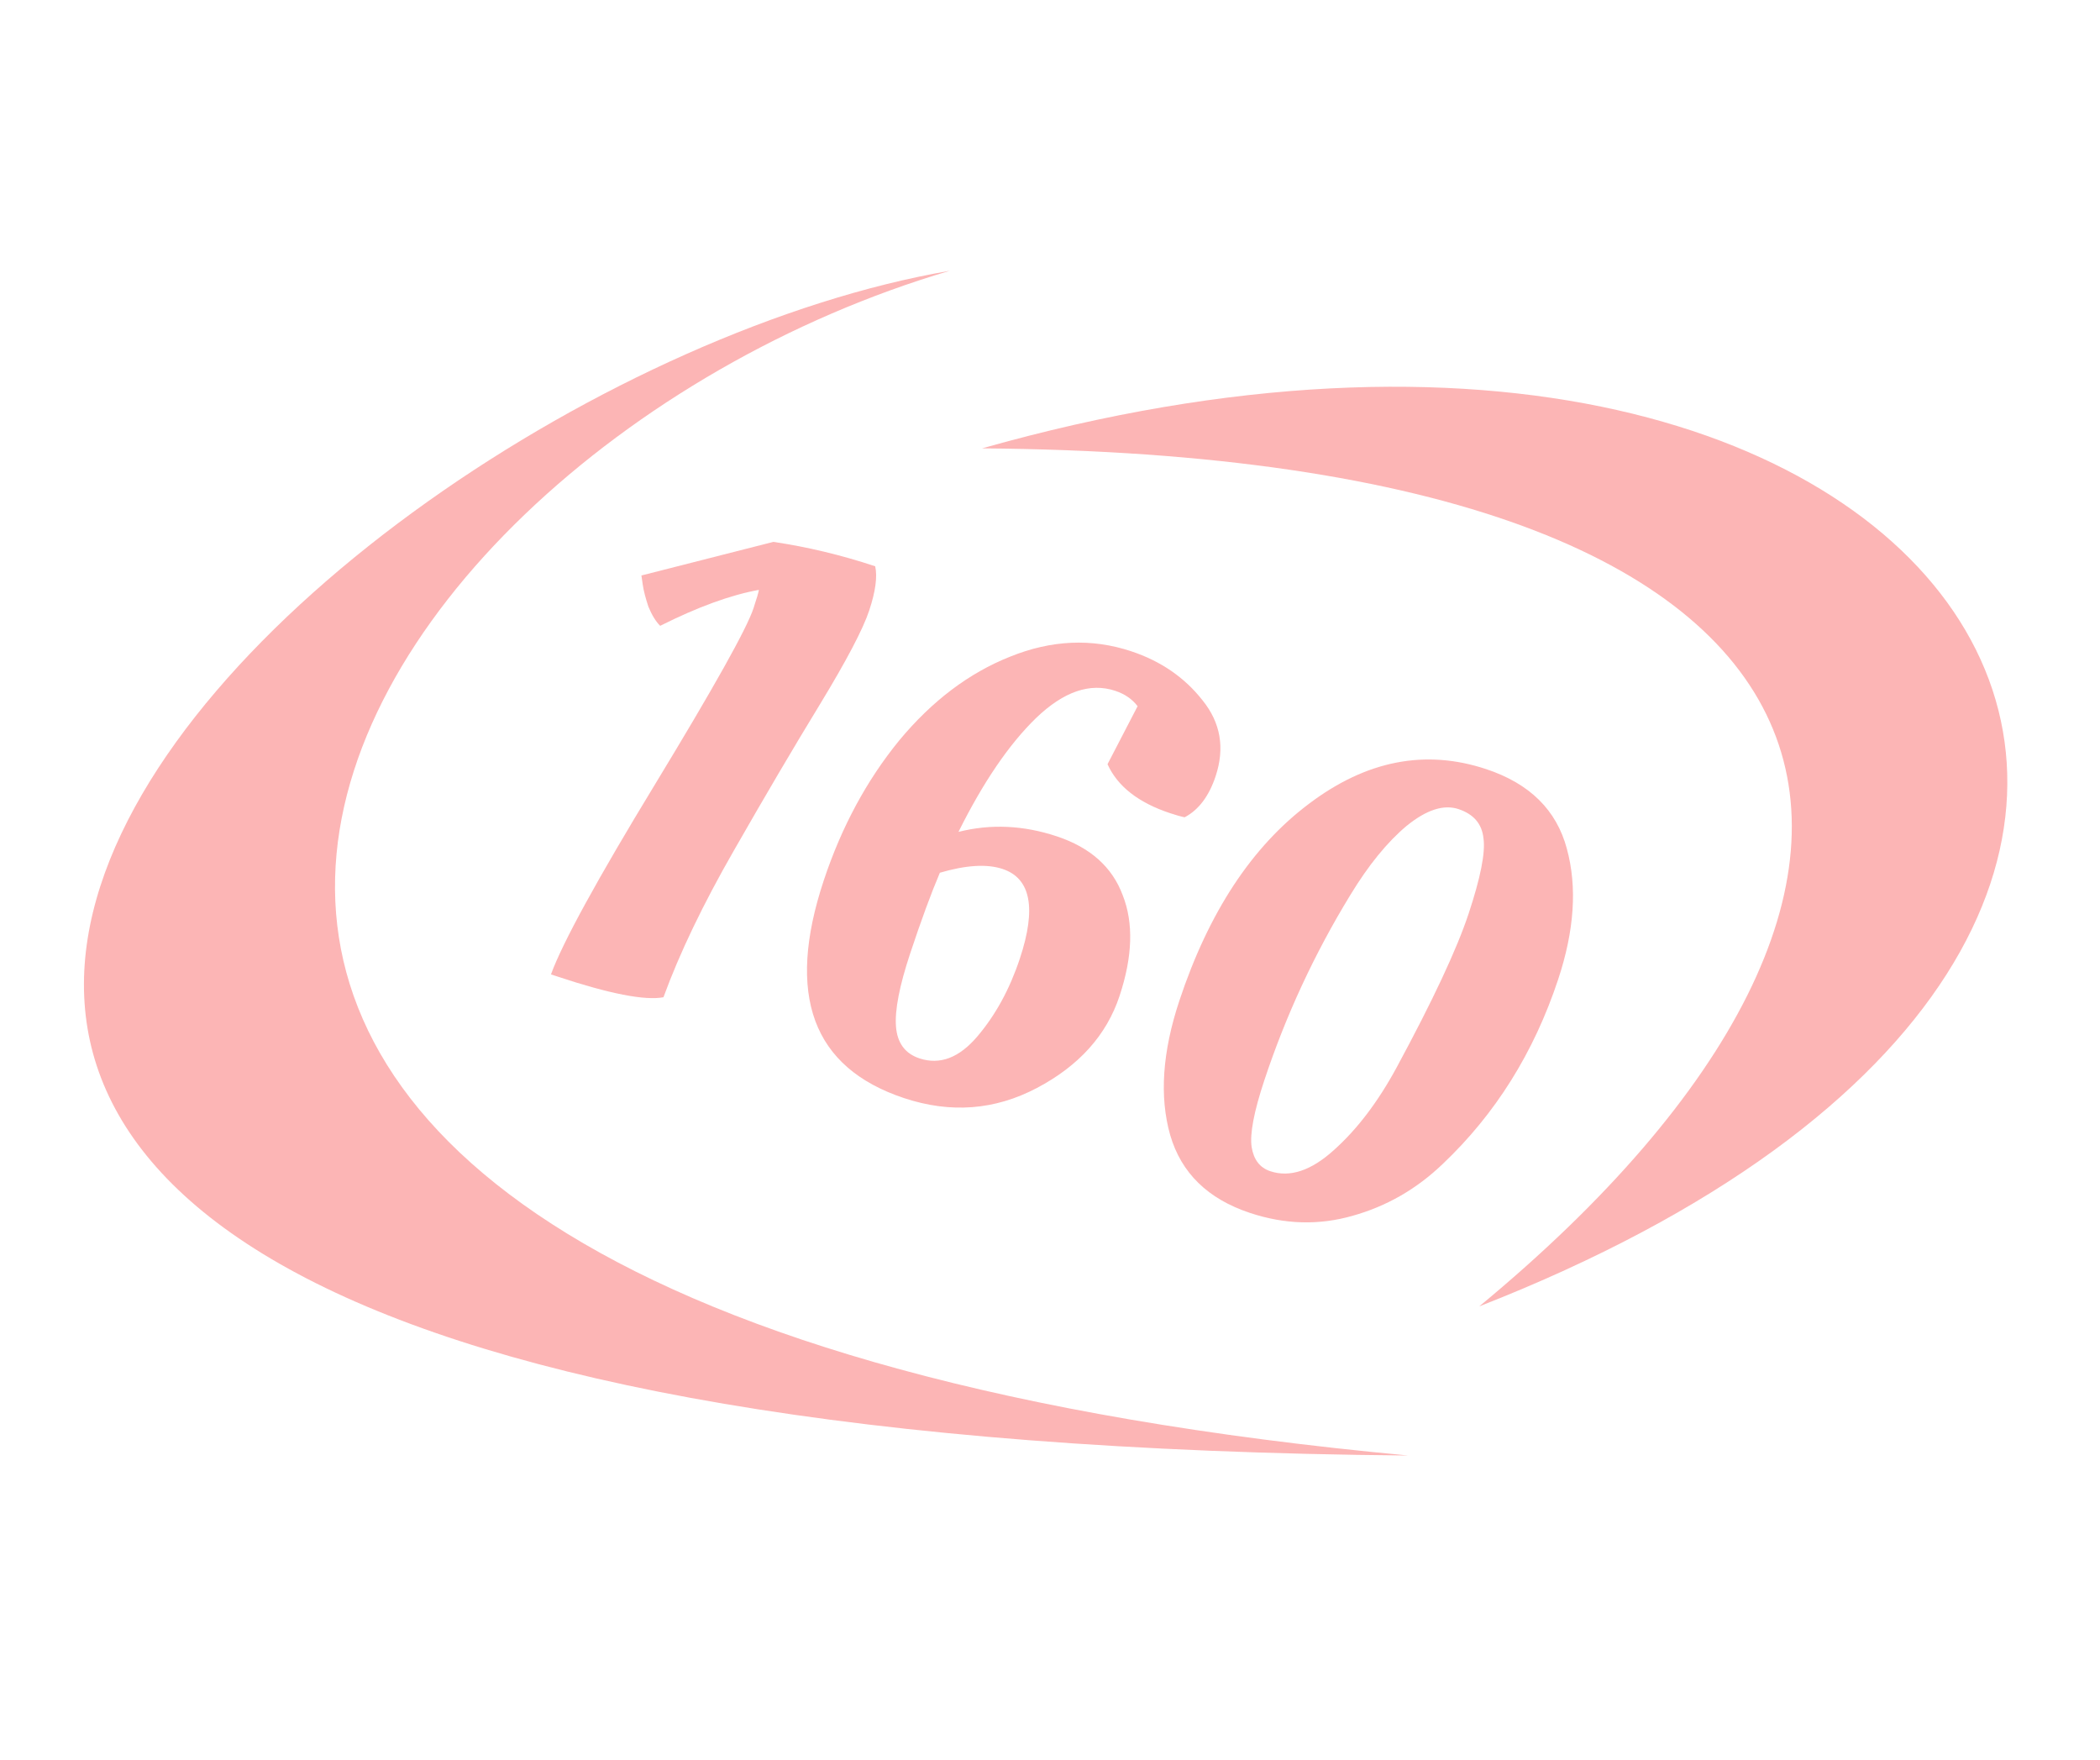 <?xml version="1.0" encoding="UTF-8"?> <svg xmlns="http://www.w3.org/2000/svg" width="105" height="88" viewBox="0 0 105 88" fill="none"> <path d="M27.875 48.822L27.549 48.714C28.119 47.143 29.862 43.961 32.779 39.167C35.703 34.352 37.335 31.434 37.674 30.413C37.84 29.914 37.929 29.606 37.944 29.491C36.533 29.745 34.888 30.345 33.008 31.288C32.791 31.071 32.595 30.753 32.421 30.333C32.276 29.899 32.181 29.53 32.137 29.227L32.071 28.771L38.668 27.091C40.369 27.342 42.066 27.749 43.76 28.311C43.876 28.832 43.776 29.57 43.459 30.525C43.149 31.459 42.329 33.019 41.001 35.206C39.679 37.371 38.243 39.811 36.691 42.527C35.146 45.22 33.973 47.664 33.173 49.857C32.247 50.032 30.481 49.687 27.875 48.822ZM55.762 34.537C54.502 34.119 53.182 34.573 51.802 35.898C50.451 37.21 49.158 39.107 47.924 41.59C49.53 41.183 51.169 41.257 52.84 41.812C54.513 42.367 55.61 43.346 56.133 44.749C56.684 46.138 56.632 47.82 55.976 49.796C55.328 51.75 53.951 53.282 51.847 54.392C49.743 55.502 47.529 55.671 45.206 54.9C40.624 53.379 39.284 49.752 41.187 44.019C42.074 41.348 43.33 39.017 44.955 37.025C46.602 35.04 48.453 33.642 50.507 32.829C52.568 31.994 54.586 31.905 56.562 32.56C58.039 33.051 59.227 33.867 60.125 35.009C61.031 36.129 61.25 37.395 60.781 38.806C60.45 39.805 59.933 40.49 59.232 40.86C59.051 40.824 58.808 40.755 58.504 40.654C56.919 40.128 55.876 39.312 55.376 38.206L56.88 35.306C56.612 34.952 56.239 34.695 55.762 34.537ZM50.129 43.443C49.348 43.184 48.302 43.247 46.993 43.632C46.553 44.667 46.059 46.01 45.511 47.66C44.971 49.289 44.733 50.512 44.8 51.33C44.866 52.147 45.257 52.675 45.974 52.913C46.994 53.251 47.96 52.885 48.87 51.813C49.781 50.741 50.488 49.445 50.992 47.925C51.828 45.406 51.541 43.912 50.129 43.443ZM77.905 48.974C76.694 52.623 74.77 55.697 72.132 58.196C70.824 59.449 69.32 60.312 67.621 60.785C65.943 61.264 64.235 61.216 62.498 60.639C60.392 59.94 59.062 58.643 58.51 56.748C57.965 54.831 58.117 52.592 58.968 50.029C60.438 45.6 62.601 42.316 65.457 40.178C68.319 38.018 71.27 37.443 74.31 38.452C76.482 39.172 77.826 40.498 78.342 42.429C78.865 44.339 78.72 46.521 77.905 48.974ZM63.515 58.554C64.493 58.879 65.549 58.53 66.683 57.508C67.847 56.472 68.894 55.096 69.825 53.38C71.637 50.028 72.839 47.462 73.43 45.681C74.028 43.878 74.276 42.623 74.174 41.914C74.1 41.19 73.684 40.703 72.924 40.45C72.185 40.205 71.321 40.485 70.331 41.289C69.362 42.101 68.427 43.249 67.524 44.733C65.734 47.659 64.298 50.75 63.217 54.007C62.698 55.571 62.486 56.682 62.581 57.34C62.683 57.977 62.994 58.381 63.515 58.554Z" fill="#FCB5B5"></path> <path d="M49.104 22.416C95.43 22.758 99.51 44.2 73.962 65.312C121.871 46.569 99.172 8.232 49.104 22.416Z" fill="#FCB5B5"></path> <path d="M47.491 13.537C15.435 22.985 -10.053 65.284 70.407 72.767C-40.513 71.806 14.069 19.292 47.491 13.537Z" fill="#FCB5B5"></path> </svg> 